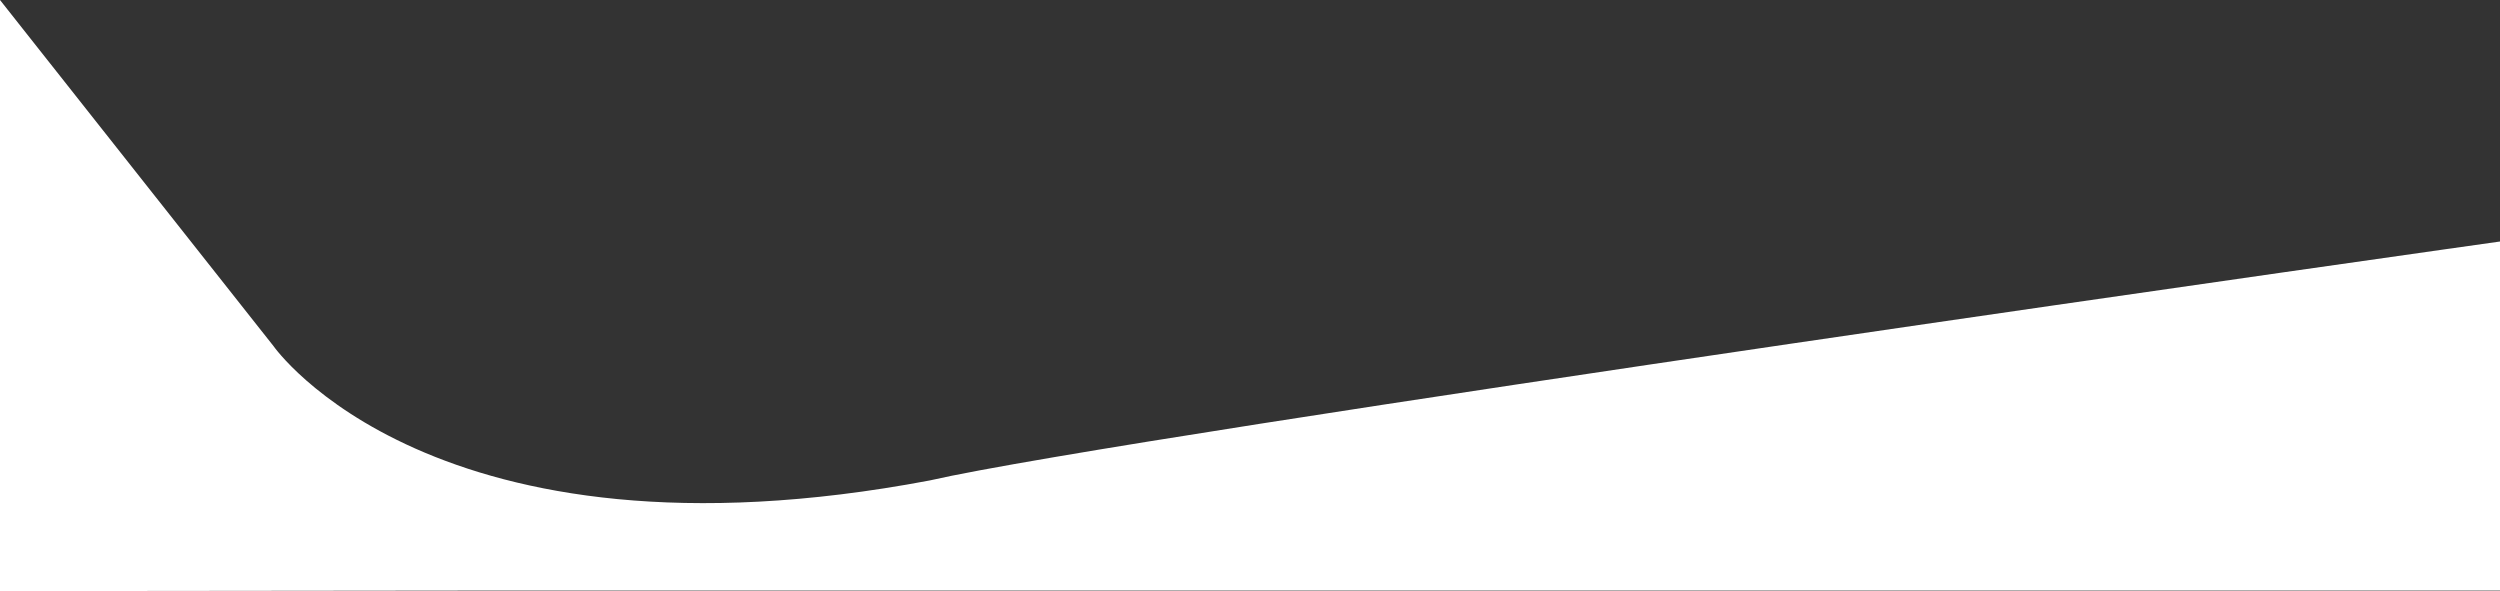 <?xml version="1.0" encoding="UTF-8"?>
<svg id="uuid-1e3711be-1a6a-43f3-a65e-7dd2e96dffcd" data-name="Ebene 1" xmlns="http://www.w3.org/2000/svg" viewBox="0 0 1984.23 469.17">
  <rect x="0" y="0" width="1984.23" height="469.17" fill="#333333" stroke="none"/>
  <defs>
    <style>
      .uuid-b5ee9f55-5c5d-4205-ab20-98127dcfb2c9 {
        fill: #fff;
        stroke-width: 0px;
      }
    </style>
  </defs>
  <path id="uuid-42eb1fad-fd7a-420b-8af5-f1da2640167e" data-name="Pfad 131" class="uuid-b5ee9f55-5c5d-4205-ab20-98127dcfb2c9" d="M0,0l217.17,274.81s126.42,181.07,520.69,106.53c158-36.13,1246.37-189.66,1246.37-189.66v277.09s-1612.04,0-1612.04,0l-372.19.4V0Z"/>
</svg>